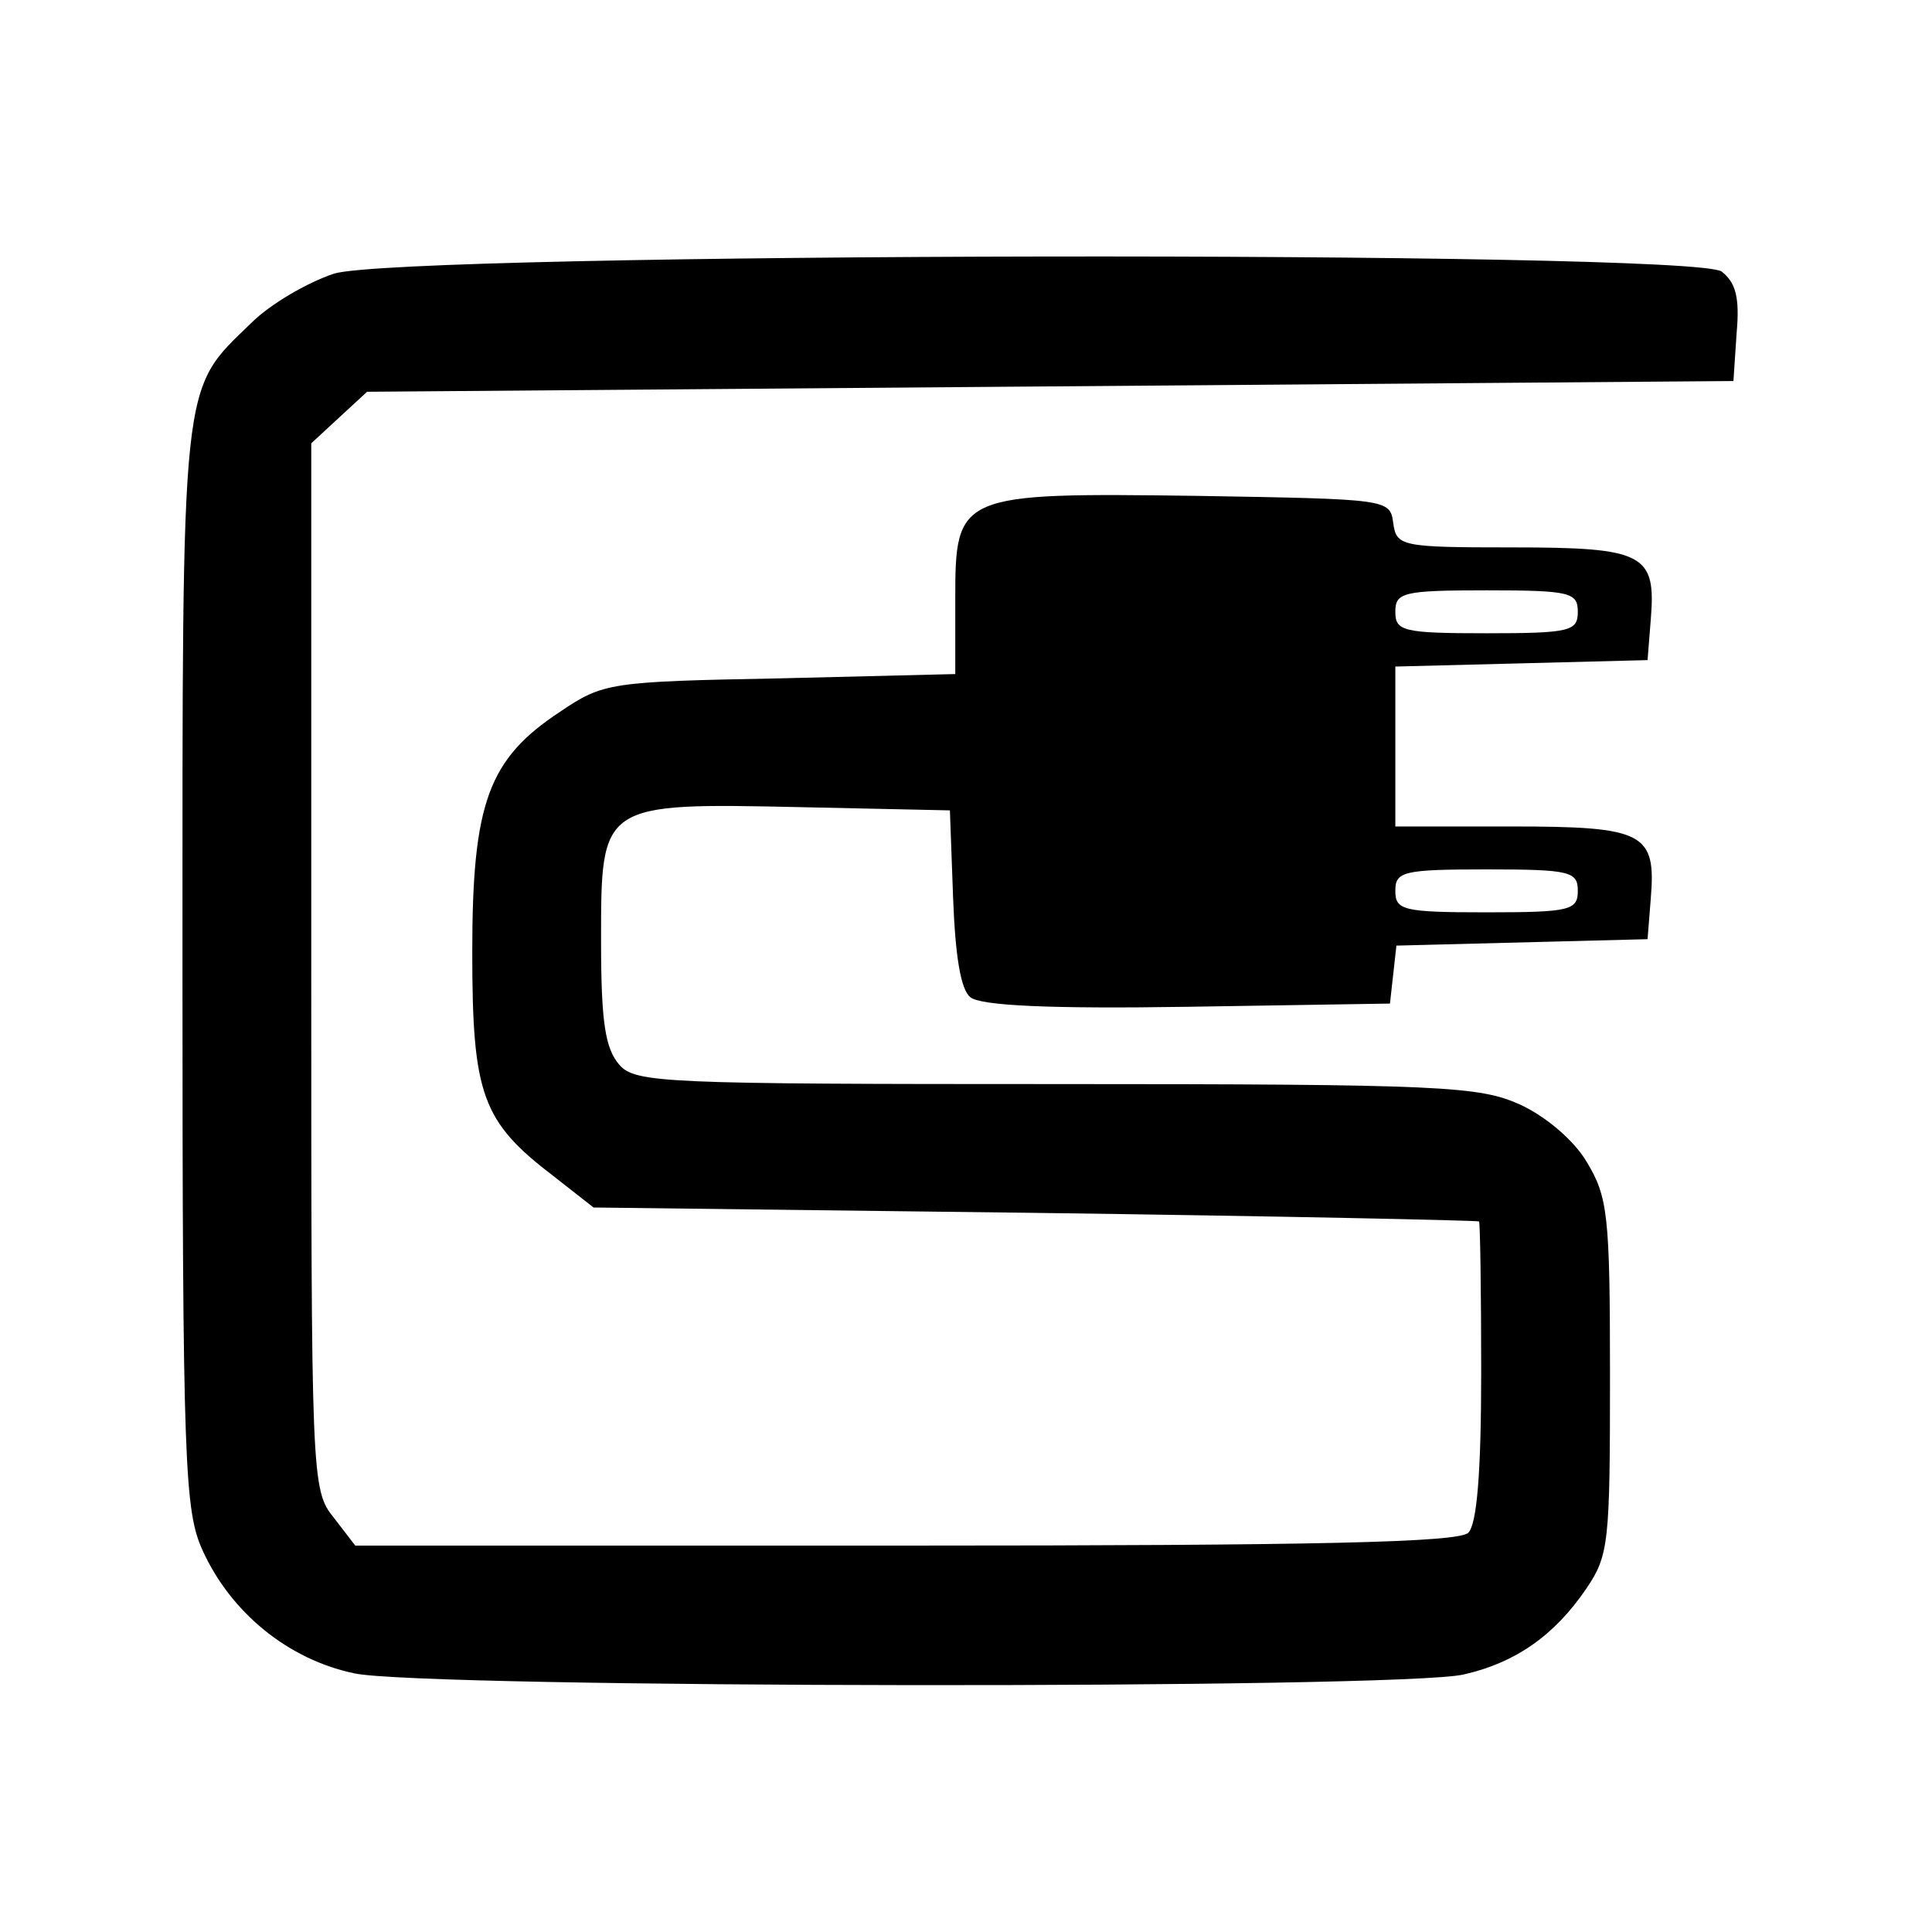 <?xml version="1.0" standalone="no"?>
<!DOCTYPE svg PUBLIC "-//W3C//DTD SVG 20010904//EN"
 "http://www.w3.org/TR/2001/REC-SVG-20010904/DTD/svg10.dtd">
<svg version="1.0" xmlns="http://www.w3.org/2000/svg"
 width="180pt" height="180pt" viewBox="0 0 180 180"
 preserveAspectRatio="xMidYMid meet">
<g transform="translate(0,180) scale(0.1,-0.1)"
fill="#000000" stroke="none">
<path d="M311 1545 c-24 -8 -59 -28 -77 -46 -66 -64 -64 -45 -64 -601 0 -465
2 -506 19 -543 26 -57 79 -101 141 -114 63 -14 977 -15 1034 -1 48 11 84 36
114 80 21 31 22 43 22 198 0 151 -2 167 -22 200 -12 20 -38 42 -62 53 -38 17
-72 19 -432 19 -366 0 -392 1 -407 18 -13 15 -17 39 -17 115 0 129 -1 129 186
125 l139 -3 3 -82 c2 -53 7 -85 16 -92 9 -8 75 -11 202 -9 l189 3 3 27 3 27
117 3 117 3 3 38 c5 61 -6 67 -129 67 l-109 0 0 75 0 74 118 3 117 3 3 38 c5
61 -6 67 -129 67 -104 0 -108 1 -111 23 -3 22 -5 22 -182 25 -224 3 -226 2
-226 -97 l0 -69 -163 -4 c-159 -3 -165 -4 -205 -31 -67 -44 -82 -85 -82 -224
0 -133 9 -158 76 -209 l37 -29 411 -5 c226 -3 412 -7 414 -8 1 -1 2 -64 2
-140 0 -94 -4 -142 -12 -150 -9 -9 -139 -12 -524 -12 l-513 0 -20 26 c-21 26
-21 36 -21 514 l0 487 26 24 26 24 636 5 637 5 3 45 c3 33 -1 47 -14 57 -27
20 -1230 18 -1293 -2z m1159 -315 c0 -18 -7 -20 -85 -20 -78 0 -85 2 -85 20 0
18 7 20 85 20 78 0 85 -2 85 -20z m0 -260 c0 -18 -7 -20 -85 -20 -78 0 -85 2
-85 20 0 18 7 20 85 20 78 0 85 -2 85 -20z"/>
</g>
</svg>
